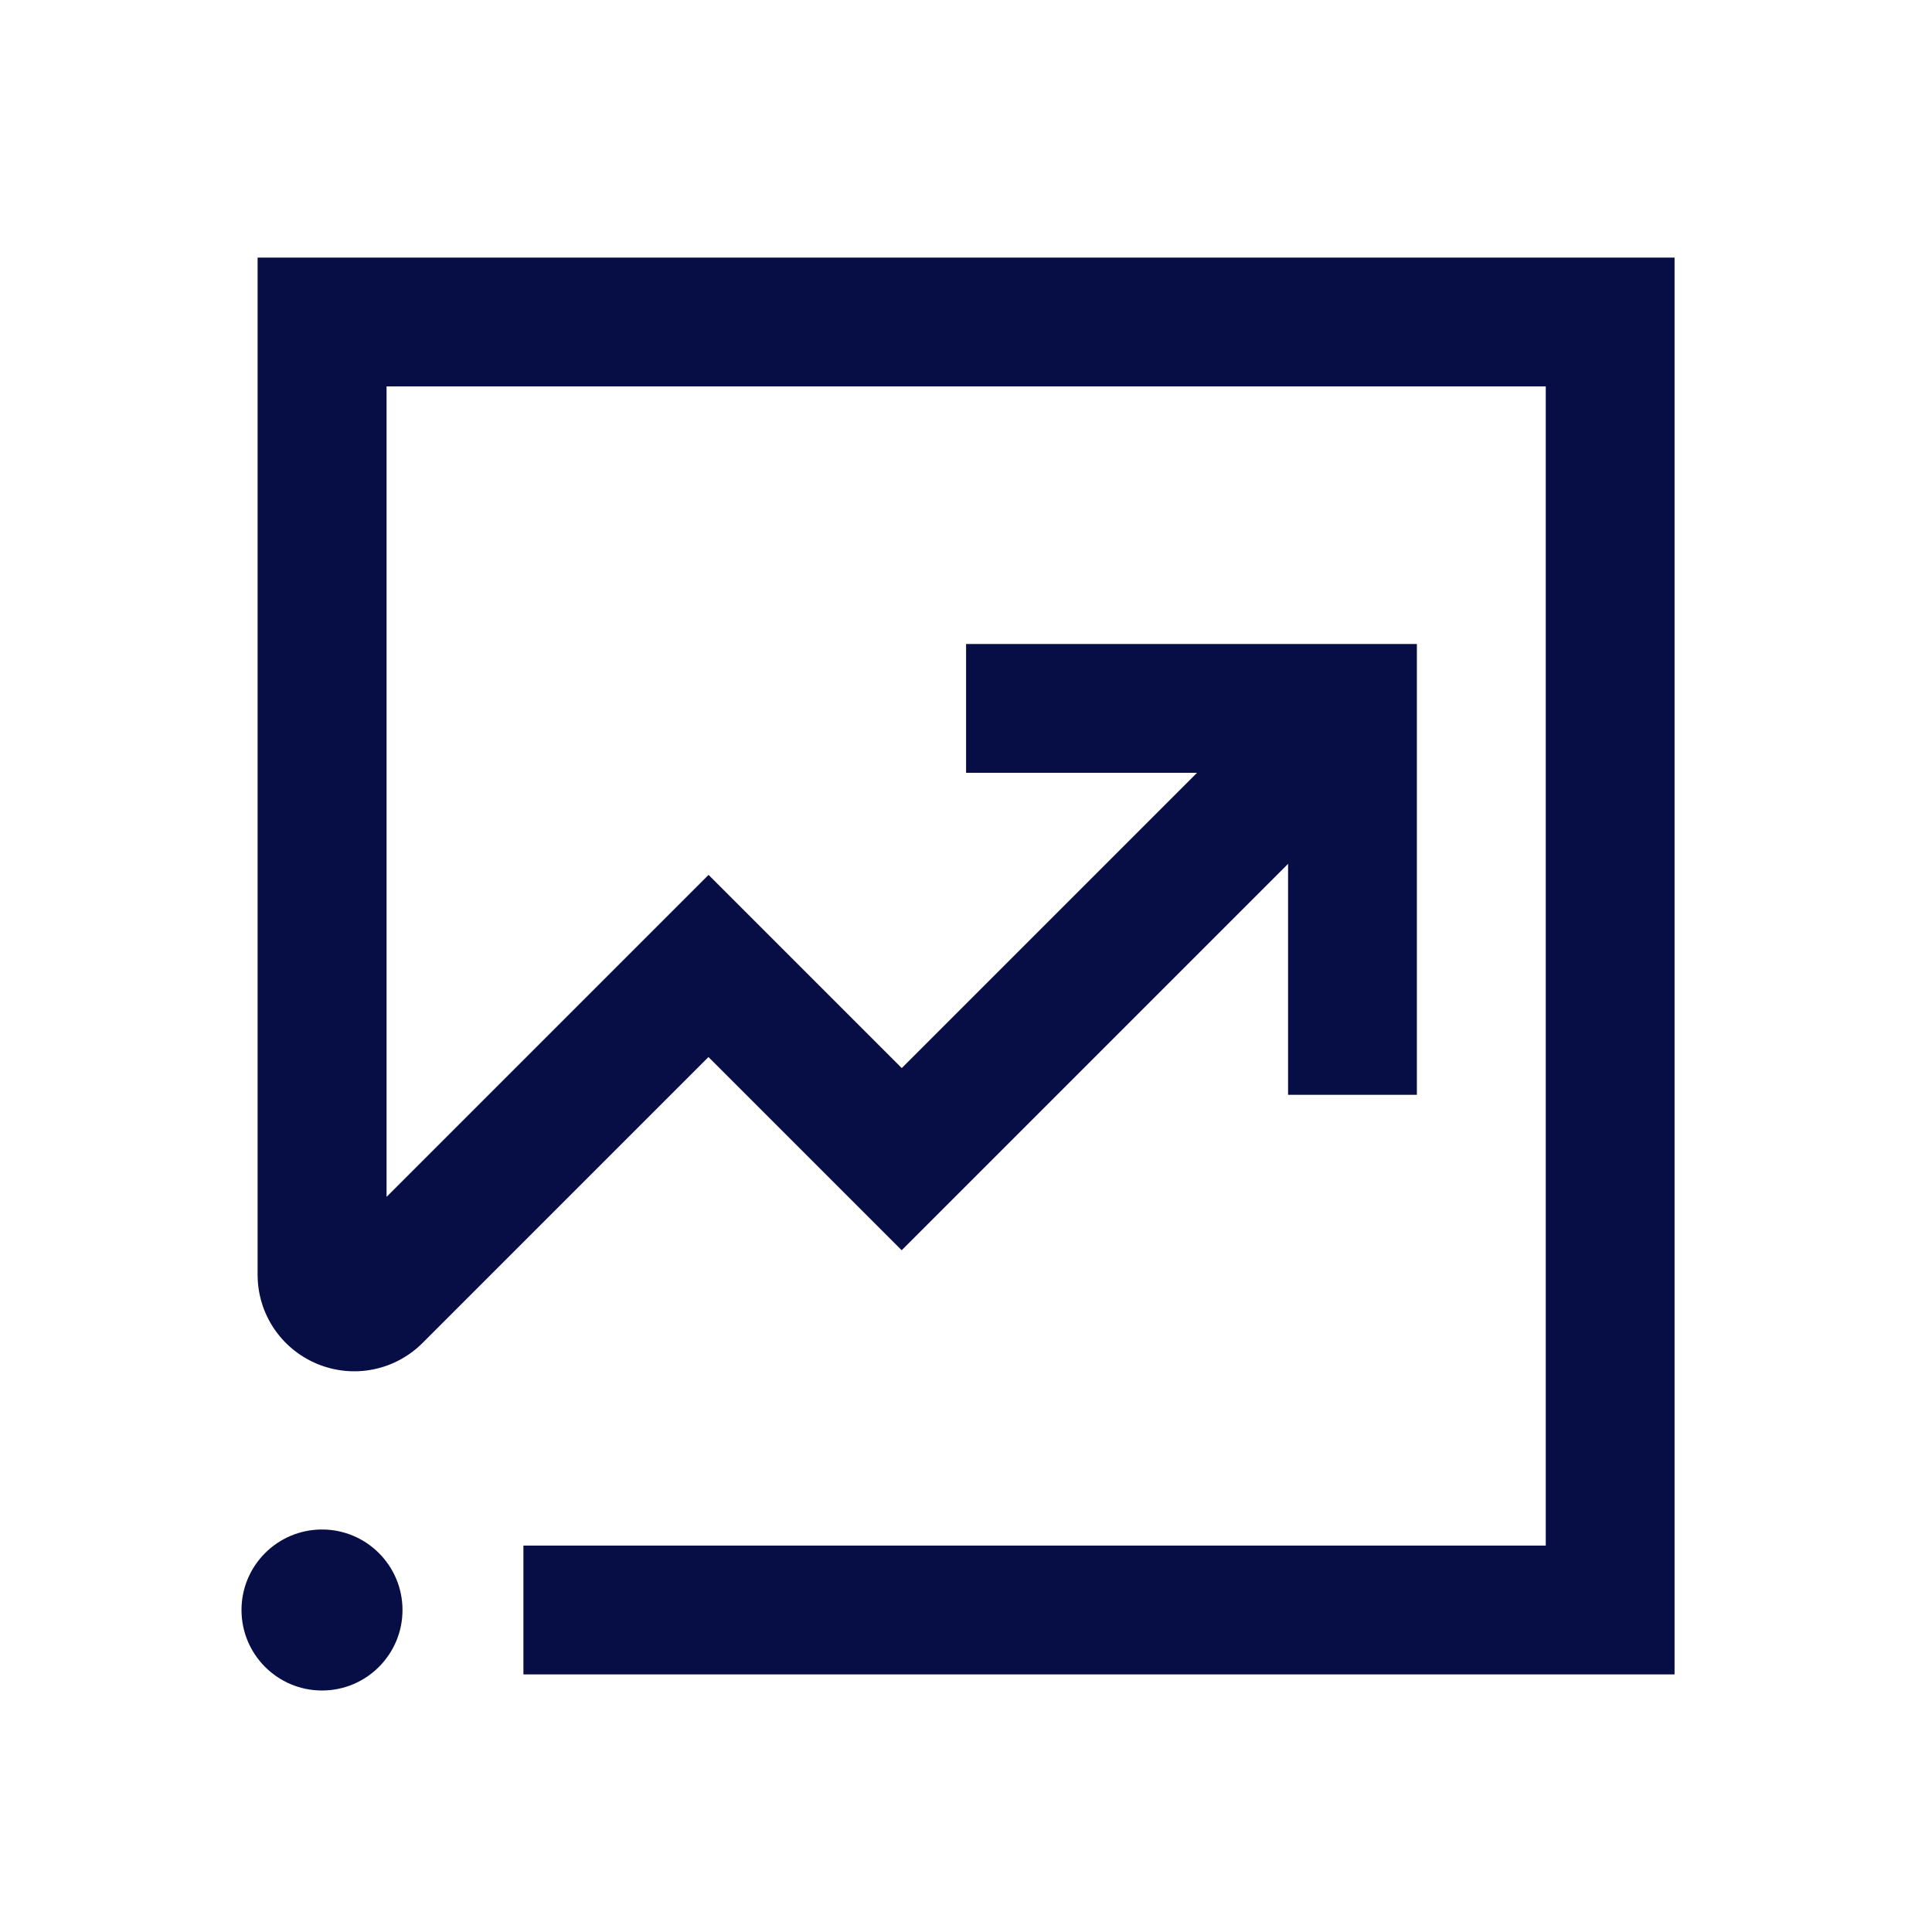 <svg width="24" height="24" viewBox="0 0 24 24" fill="none" xmlns="http://www.w3.org/2000/svg">
<path d="M4 21C4.552 21 5 20.552 5 20C5 19.448 4.552 19 4 19C3.448 19 3 19.448 3 20C3 20.552 3.448 21 4 21Z" fill="#070E46"/>
<path d="M3.2 3.2V15.834C3.2 16.321 3.491 16.756 3.941 16.943C4.391 17.129 4.904 17.027 5.249 16.683L8.801 13.131L11.201 15.531L16.001 10.731V13.6H17.601V8H12.001V9.6H14.87L11.202 13.268L8.802 10.868L4.802 14.868V4.8H19.202V19.2H6.502V20.8H20.802V3.2H3.2Z" fill="#070E46"/>
</svg>
